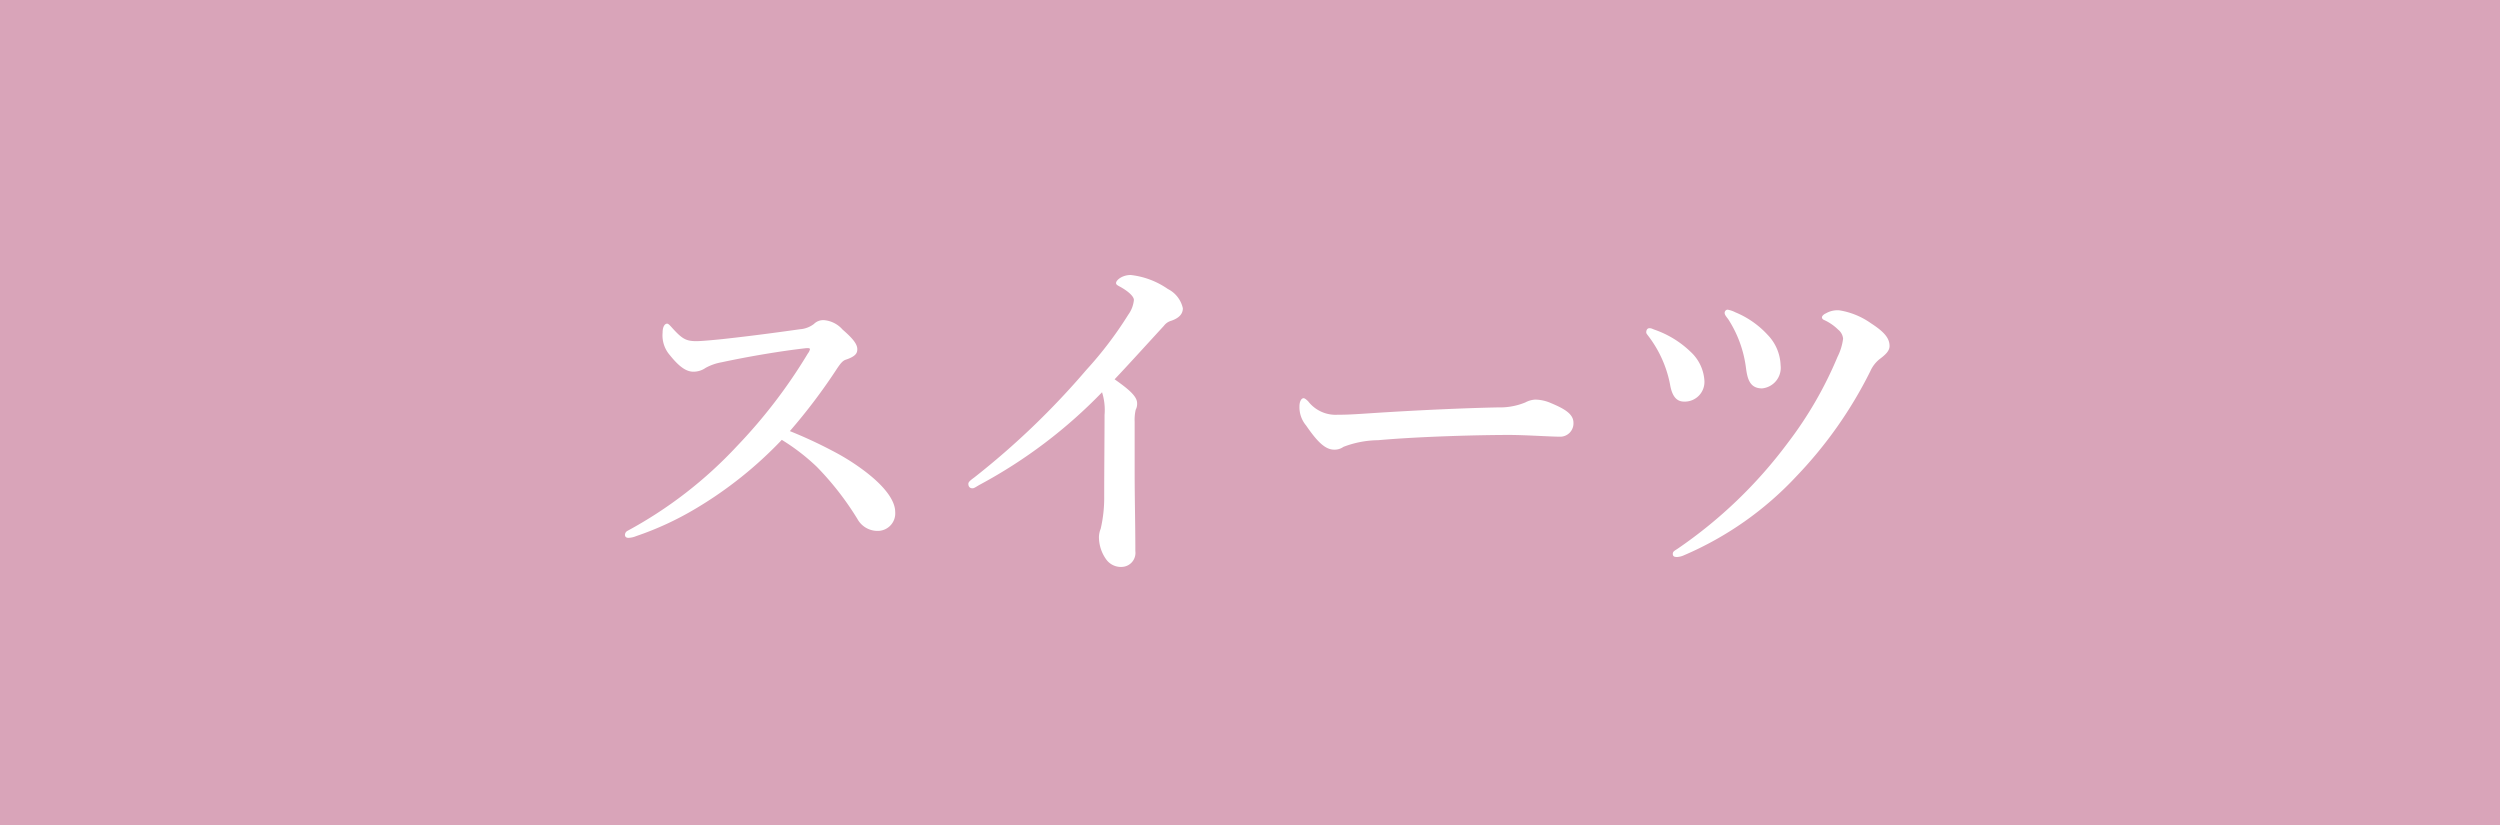 <?xml version="1.0" encoding="UTF-8"?>
<svg xmlns="http://www.w3.org/2000/svg" width="100" height="33" viewBox="0 0 100 33">
  <g id="sweets" transform="translate(-361 -2784)">
    <rect id="長方形_26" data-name="長方形 26" width="100" height="33" transform="translate(361 2784)" fill="#d9a4b9"></rect>
    <path id="パス_60" data-name="パス 60" d="M7.756-4.9a22.911,22.911,0,0,0,1.9-2.52c.126-.182.21-.294.336-.336.42-.14.462-.28.462-.42,0-.2-.168-.42-.588-.784a1.115,1.115,0,0,0-.742-.378.528.528,0,0,0-.406.154,1.043,1.043,0,0,1-.56.21c-.994.14-1.932.266-3.08.392-.546.056-.9.084-1.064.084-.42,0-.574-.1-.966-.532-.1-.112-.154-.168-.2-.168-.084,0-.182.1-.182.364a1.2,1.2,0,0,0,.294.9c.392.49.672.658.938.658a.844.844,0,0,0,.49-.154,2.084,2.084,0,0,1,.644-.224c1.106-.238,2.366-.448,3.346-.56.14-.014.182,0,.182.042a.433.433,0,0,1-.084.168A20.954,20.954,0,0,1,5.642-4.3,17.047,17.047,0,0,1,1.26-.91a.19.19,0,0,0-.1.154c0,.1.07.126.14.126A.883.883,0,0,0,1.61-.7,12.432,12.432,0,0,0,4-1.806,16.055,16.055,0,0,0,7.434-4.55a8.387,8.387,0,0,1,1.4,1.078,11.749,11.749,0,0,1,1.624,2.086.917.917,0,0,0,.868.476.7.7,0,0,0,.644-.756c0-.406-.336-.952-1.176-1.6A8.941,8.941,0,0,0,9.45-4.116,18.148,18.148,0,0,0,7.756-4.9ZM20.244-6.454a2.37,2.37,0,0,1,.1.91c0,.854-.014,2.212-.014,3.234a5.5,5.5,0,0,1-.14,1.316.918.918,0,0,0-.07.322,1.535,1.535,0,0,0,.294.91.722.722,0,0,0,.63.294.561.561,0,0,0,.532-.63c0-1.064-.028-2.114-.028-3.164V-5.278a1.814,1.814,0,0,1,.042-.476.5.5,0,0,0,.056-.266c0-.28-.364-.574-.9-.952.518-.546,1.19-1.288,1.974-2.142a.55.55,0,0,1,.294-.2c.322-.112.462-.28.462-.5a1.134,1.134,0,0,0-.6-.77,3.229,3.229,0,0,0-1.484-.56c-.35,0-.588.21-.588.322,0,.084.112.112.252.2.28.168.462.35.462.476a1.19,1.19,0,0,1-.224.588,15.172,15.172,0,0,1-1.68,2.212,31.38,31.38,0,0,1-4.48,4.3c-.154.112-.238.182-.238.252,0,.112.056.182.168.182.07,0,.154-.07.308-.154A19.846,19.846,0,0,0,20.244-6.454ZM39.1-5.236c0-.35-.364-.56-.9-.784a1.612,1.612,0,0,0-.63-.14.934.934,0,0,0-.392.112,2.672,2.672,0,0,1-1.092.2c-1.372.028-3.22.112-4.956.224-.826.056-1.092.07-1.47.07A1.383,1.383,0,0,1,28.49-6.09c-.07-.07-.14-.126-.182-.126-.084,0-.168.112-.168.336a1.137,1.137,0,0,0,.266.756c.434.63.756.966,1.12.966A.607.607,0,0,0,29.9-4.27a3.979,3.979,0,0,1,1.386-.266c1.722-.154,4.13-.21,5.236-.21.686,0,1.638.07,2.072.07A.532.532,0,0,0,39.1-5.236Zm6.16-4.522a.13.13,0,0,0-.112.126c0,.07.042.126.14.252A4.662,4.662,0,0,1,46-7.434c.056.42.14.826.644.826a.827.827,0,0,0,.742-.924,1.834,1.834,0,0,0-.518-1.218,3.63,3.63,0,0,0-1.288-.9A1.107,1.107,0,0,0,45.262-9.758Zm3.92.154c-.1.056-.14.112-.14.154s.028.084.1.112a1.95,1.95,0,0,1,.546.378.526.526,0,0,1,.2.364,2.249,2.249,0,0,1-.224.728A15.466,15.466,0,0,1,47.67-4.424,18.473,18.473,0,0,1,43.274-.2c-.126.084-.2.112-.2.21s.056.126.168.126a.748.748,0,0,0,.28-.07A13.306,13.306,0,0,0,48.02-3.094a17.01,17.01,0,0,0,2.954-4.2,1.291,1.291,0,0,1,.378-.49c.224-.168.392-.322.392-.518,0-.308-.2-.56-.742-.91a3.017,3.017,0,0,0-1.26-.518A.915.915,0,0,0,49.182-9.6Zm-7.042.588c-.07,0-.126.056-.126.168,0,.042.028.07.112.182a4.631,4.631,0,0,1,.84,1.9c.084.5.28.686.56.686a.788.788,0,0,0,.812-.868,1.707,1.707,0,0,0-.546-1.12,3.928,3.928,0,0,0-1.428-.882C42.252-8.988,42.224-9.016,42.14-9.016Z" transform="translate(384.838 2806.144)" fill="#fff"></path>
  </g>
</svg>
